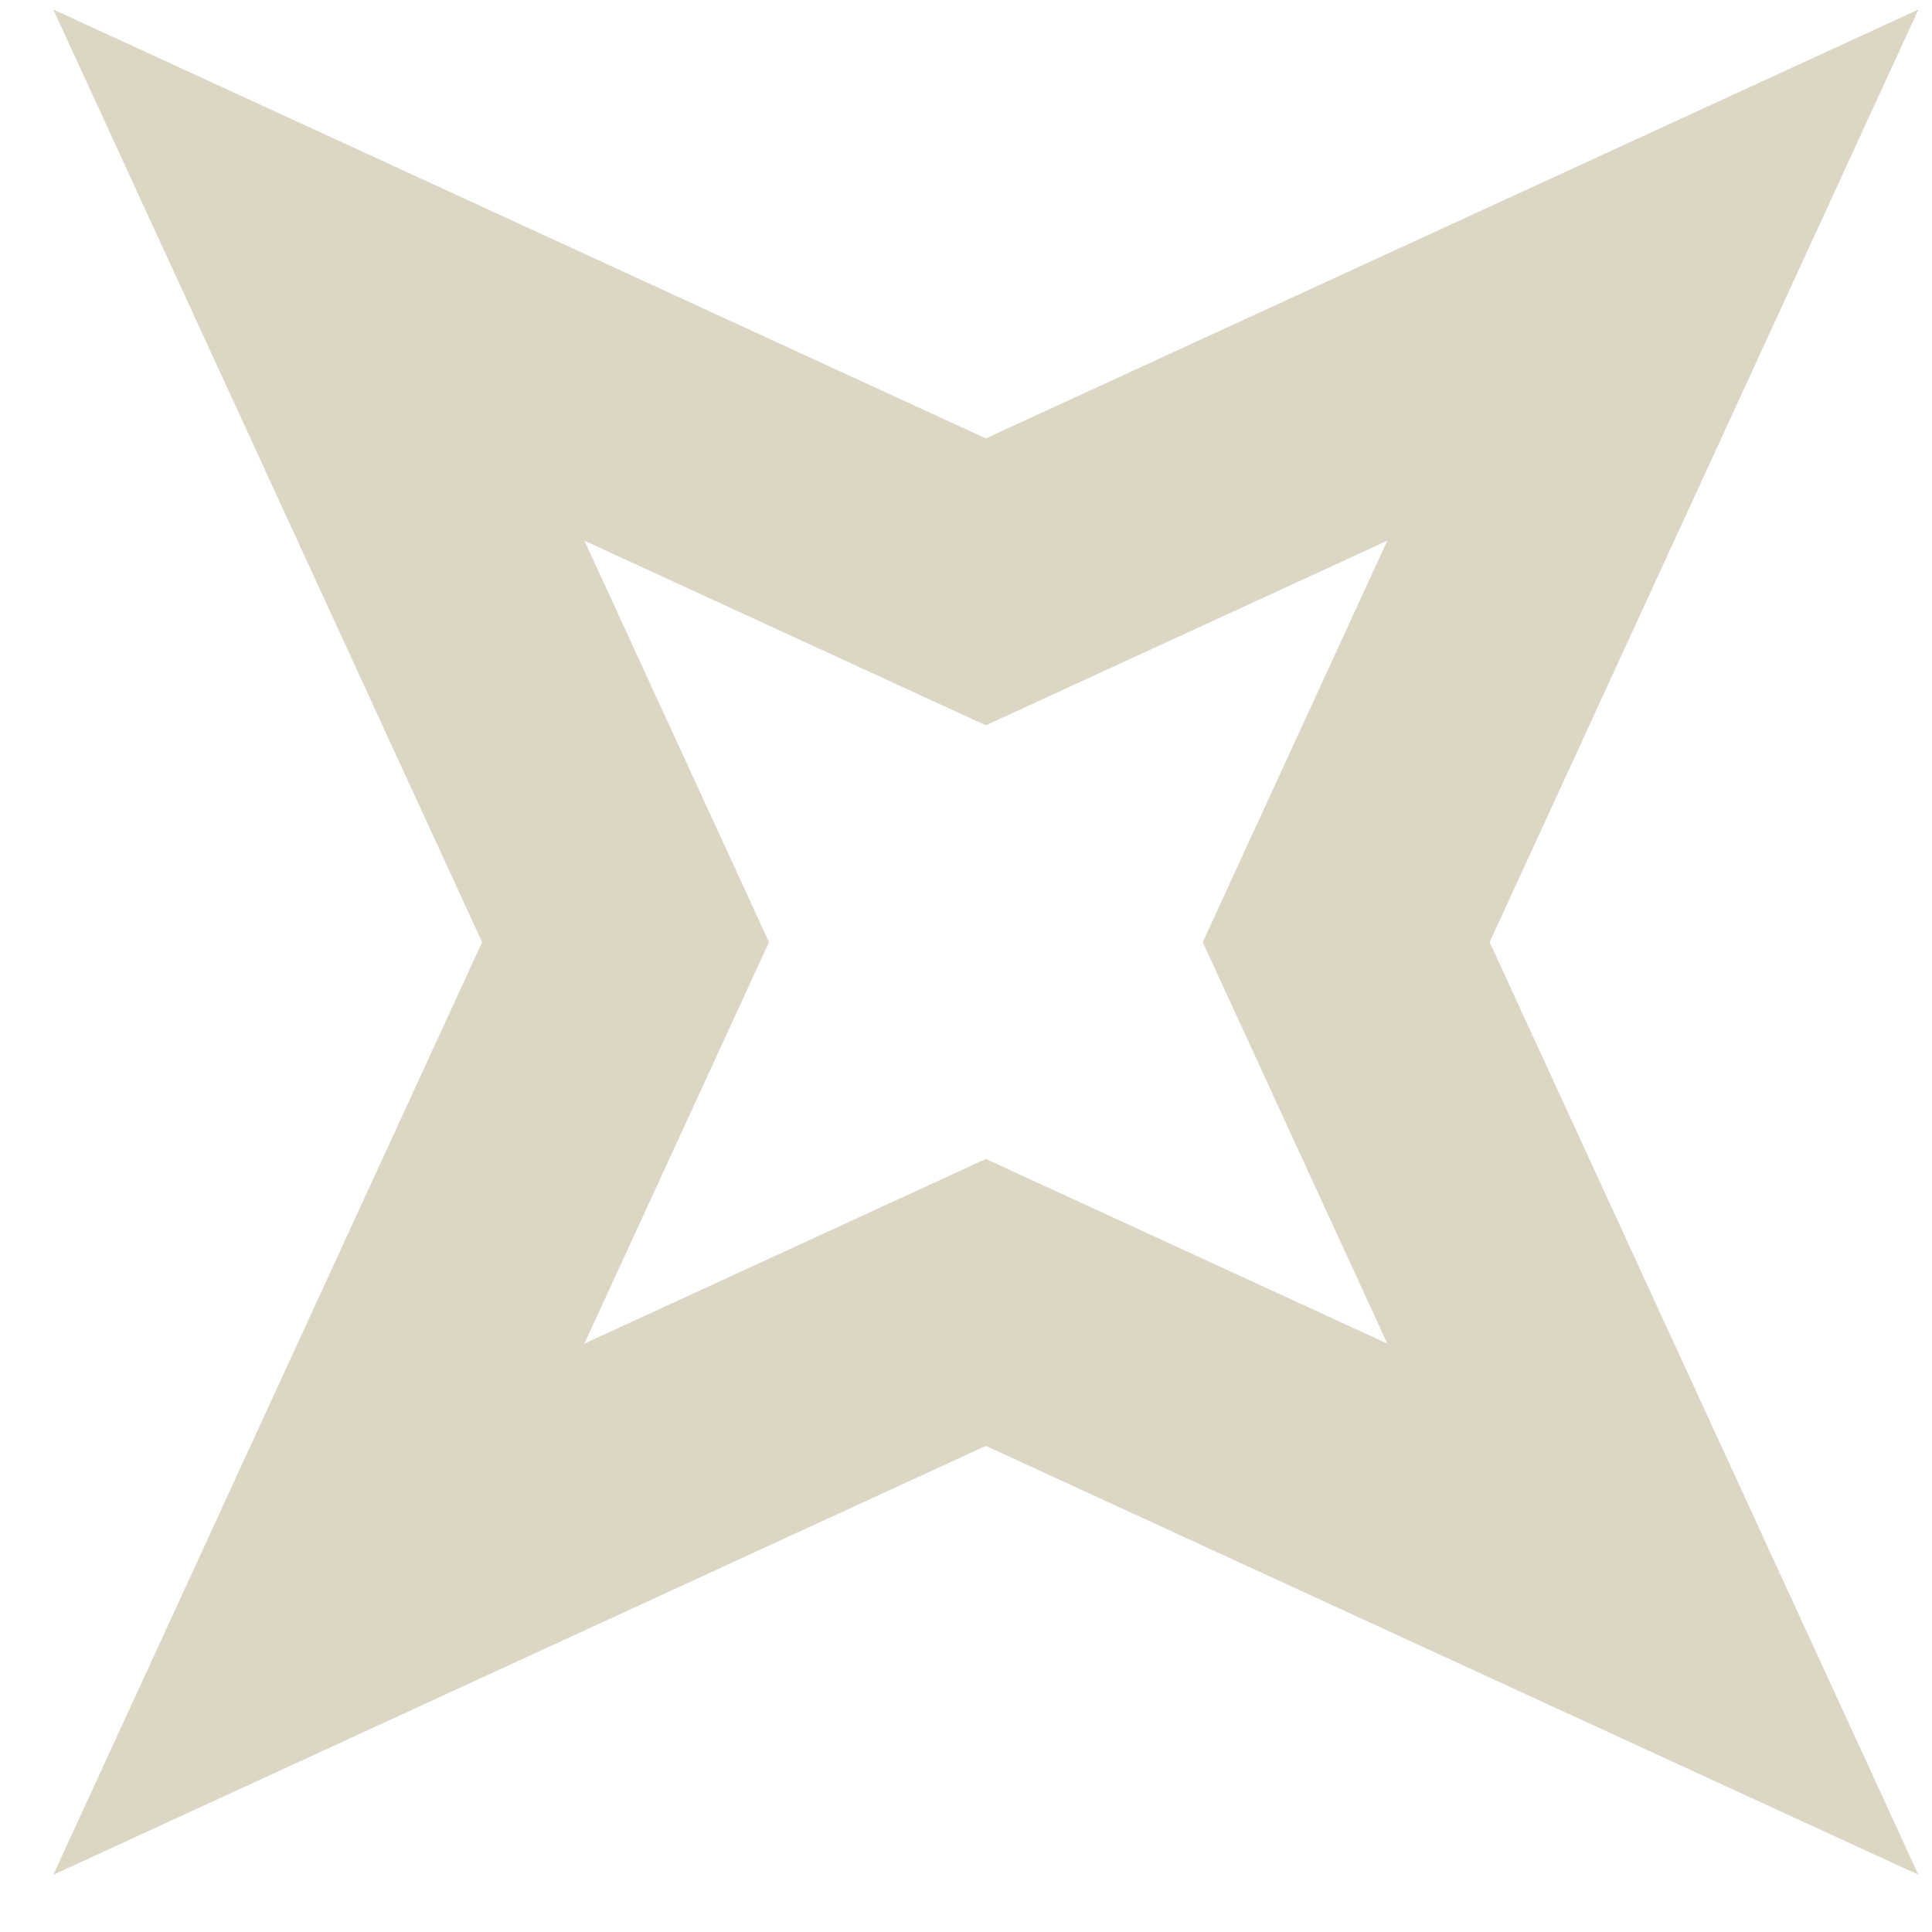 <?xml version="1.0" encoding="UTF-8"?> <svg xmlns="http://www.w3.org/2000/svg" width="23" height="23" viewBox="0 0 23 23" fill="none"> <path d="M19.677 3.275L16.324 10.568L16.026 11.216L16.324 11.864L19.677 19.157L12.384 15.803L11.736 15.505L11.088 15.803L3.796 19.157L7.149 11.864L7.447 11.216L7.149 10.568L3.796 3.275L11.088 6.629L11.736 6.927L12.384 6.629L19.677 3.275Z" stroke="#DCD6C4" stroke-width="3.103"></path> </svg> 